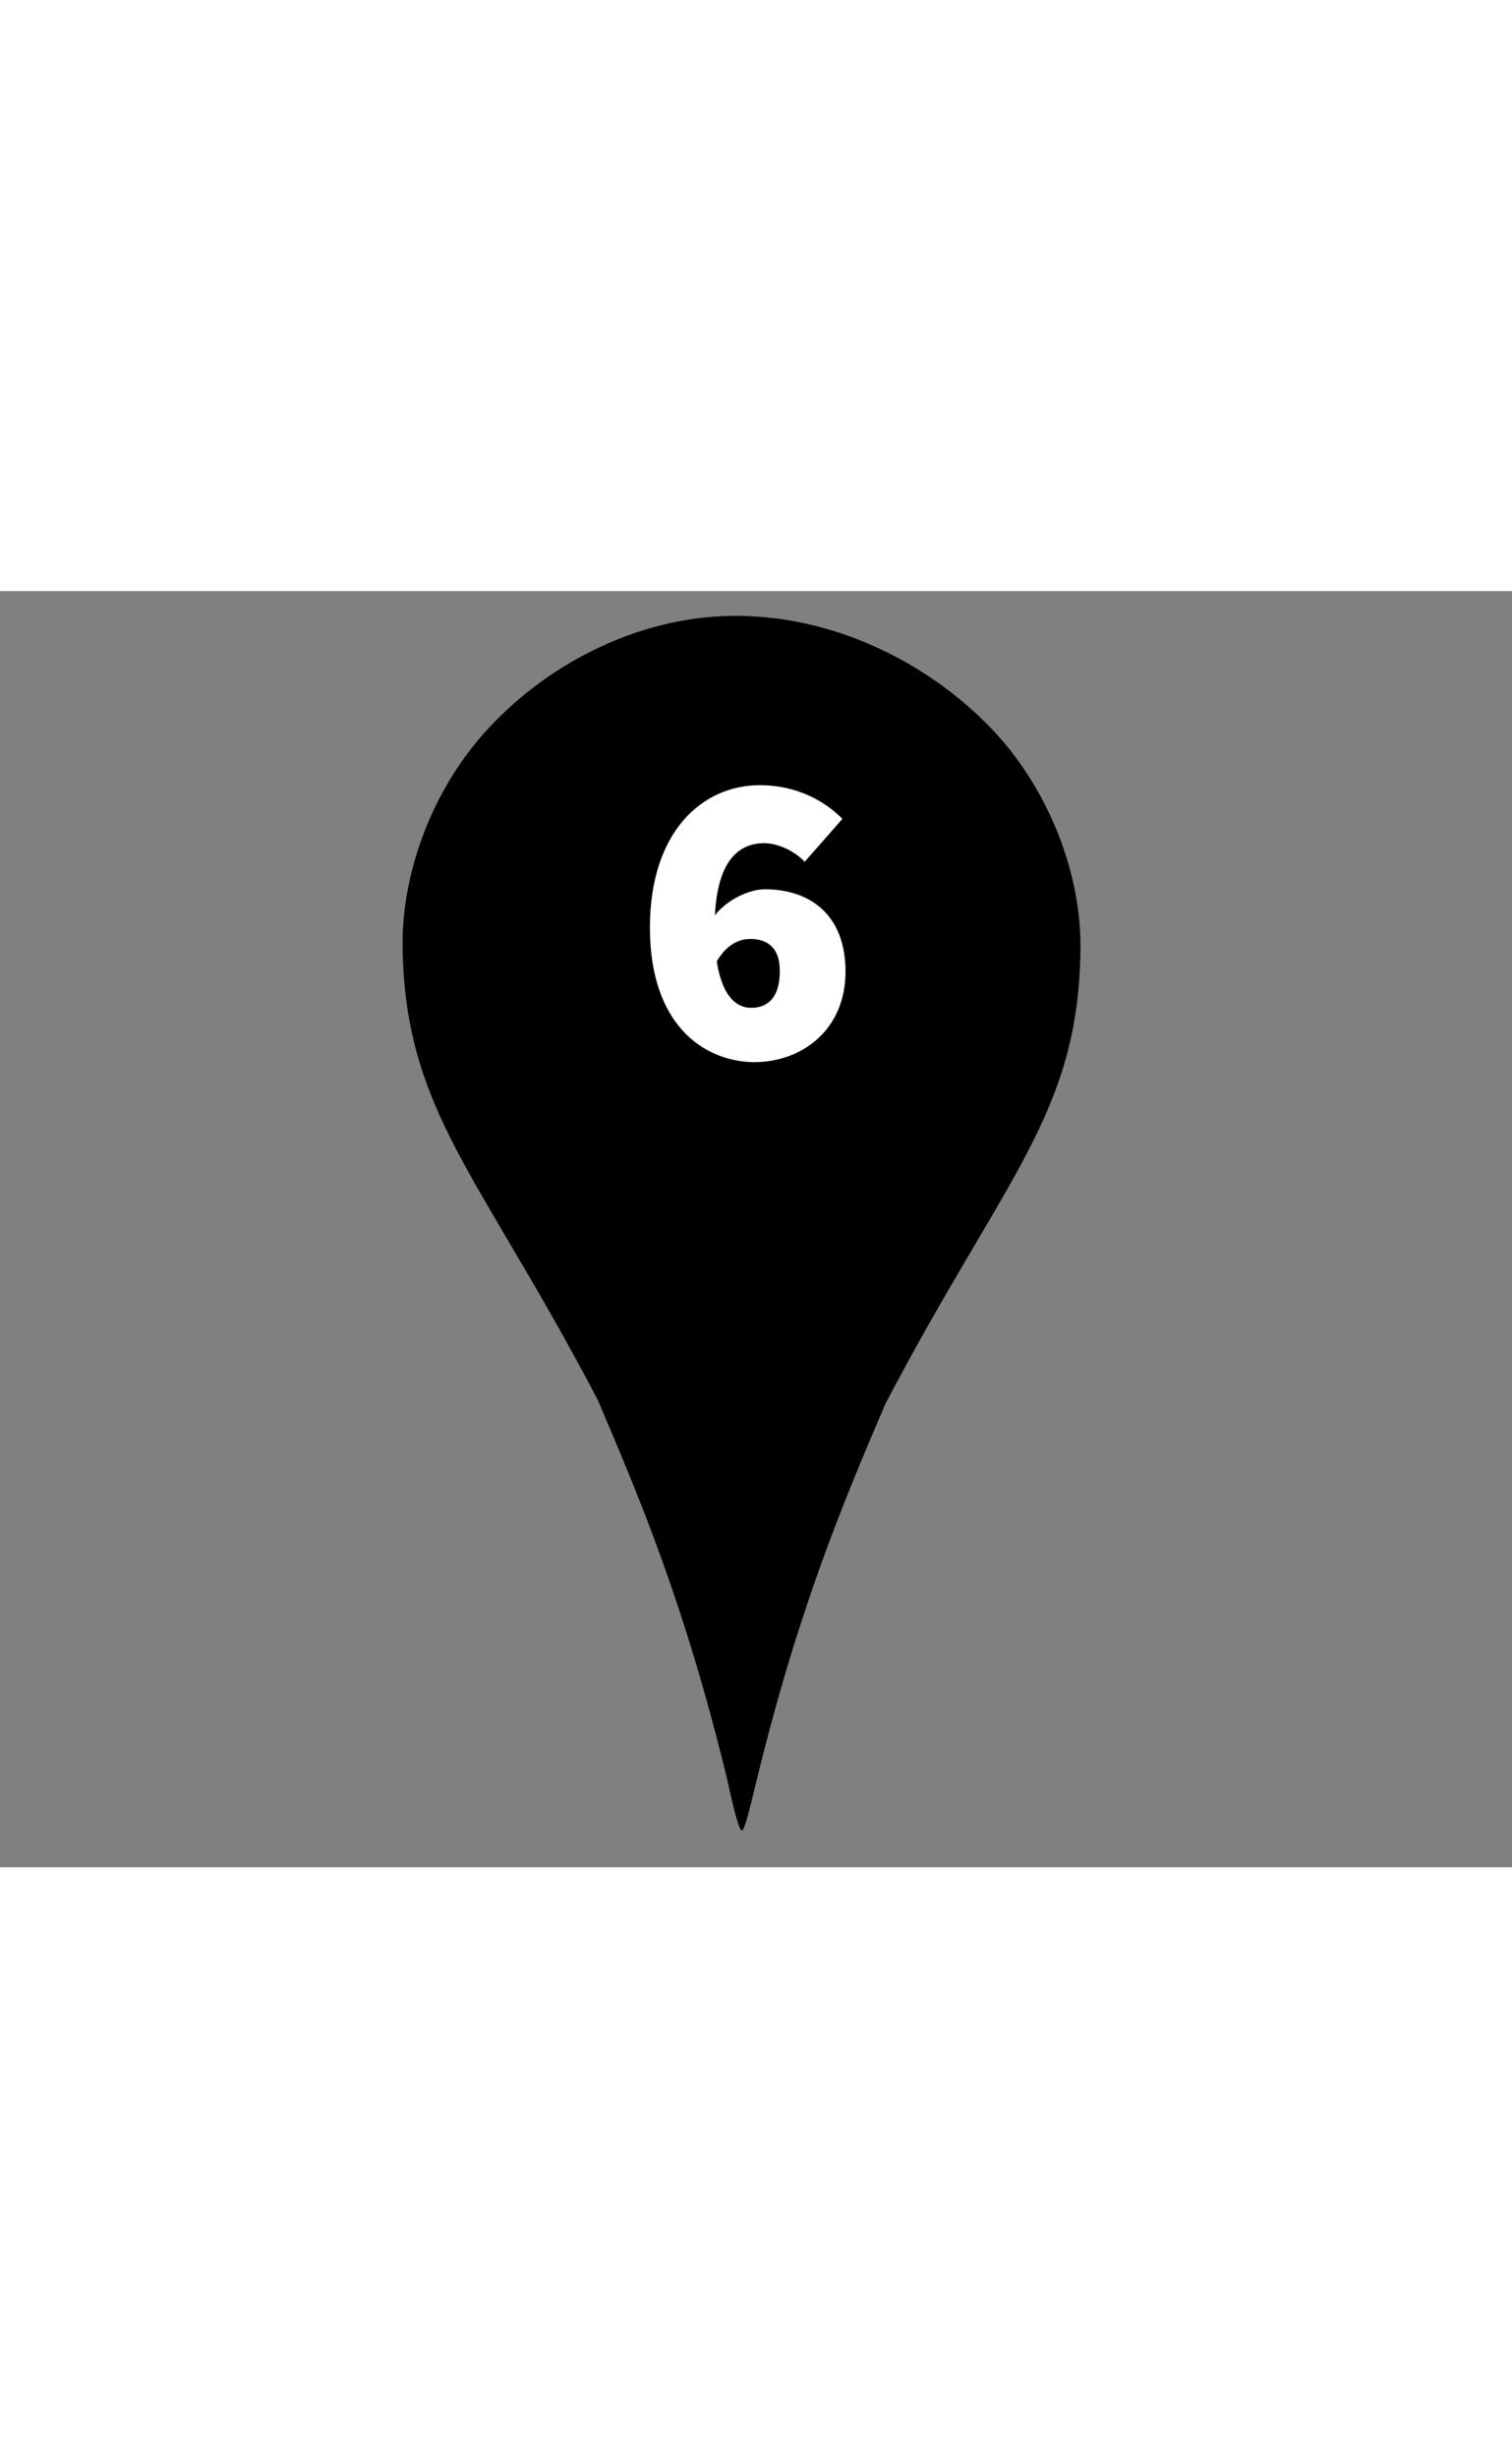 <?xml version="1.0" encoding="utf-8"?>
<svg version="1.1"
	 id="svg3455" xmlns:svg="http://www.w3.org/2000/svg" xmlns:sodipodi="http://sodipodi.sourceforge.net/DTD/sodipodi-0.dtd" xmlns:rdf="http://www.w3.org/1999/02/22-rdf-syntax-ns#"  xmlns:dc="http://purl.org/dc/elements/1.1/" xmlns:cc="http://creativecommons.org/ns#"
	 xmlns="http://www.w3.org/2000/svg" xmlns:xlink="http://www.w3.org/1999/xlink" x="0px" y="0px" viewBox="0 0 292.2 246.5"
	 style="enable-background:new 0 0 292.2 246.5;" xml:space="preserve" width="64" height="104">
<rect x="0" y="0" width="292.2" height="246.5" fill="#808080" stroke="none"/>
<style type="text/css">
	.marker_farbe{fill:#000000;}
	.letter{fill:#FFFFFF;}
</style>
<path id="Pin" class="marker_farbe" d="M94.5,26.4
	C84.1,37.5,77.6,53.6,77.8,68.8c0.5,31.7,14.8,43.7,37.7,87.4c8.2,19.2,16.8,39.5,25,73.2c1.1,5,2.2,9.6,2.8,10
	c0.5,0.4,1.6-4.2,2.8-9.2c8.2-33.7,16.8-54,25-73.2c22.9-43.7,37.2-55.7,37.7-87.4c0.3-15.2-6.3-31.3-16.6-42.4
	c-11.9-12.7-29.7-22-48.8-22.4S106.3,13.7,94.5,26.4L94.5,26.4z"/>
<g id="06" class="letter">
	<path d="M125.6,65c0-18.6,10.2-27.5,21.2-27.5c7.3,0,12.6,3.1,16,6.5l-7.3,8.3c-1.6-1.8-4.9-3.6-7.8-3.6
		c-5.4,0-9.6,4-9.6,16.4c0,12.8,4,15.4,7.1,15.4c2.9,0,5.5-1.7,5.5-7.1c0-4.9-2.8-6.2-5.7-6.2c-2.4,0-4.9,1.3-6.8,4.9l-0.6-8.7
		c2.4-3.7,7.2-5.8,10.2-5.8c8.7,0,15.6,4.9,15.6,15.9c0,11-8.1,17.5-17.8,17.5C135.8,90.8,125.6,83.6,125.6,65z"/>
</g>
</svg>
